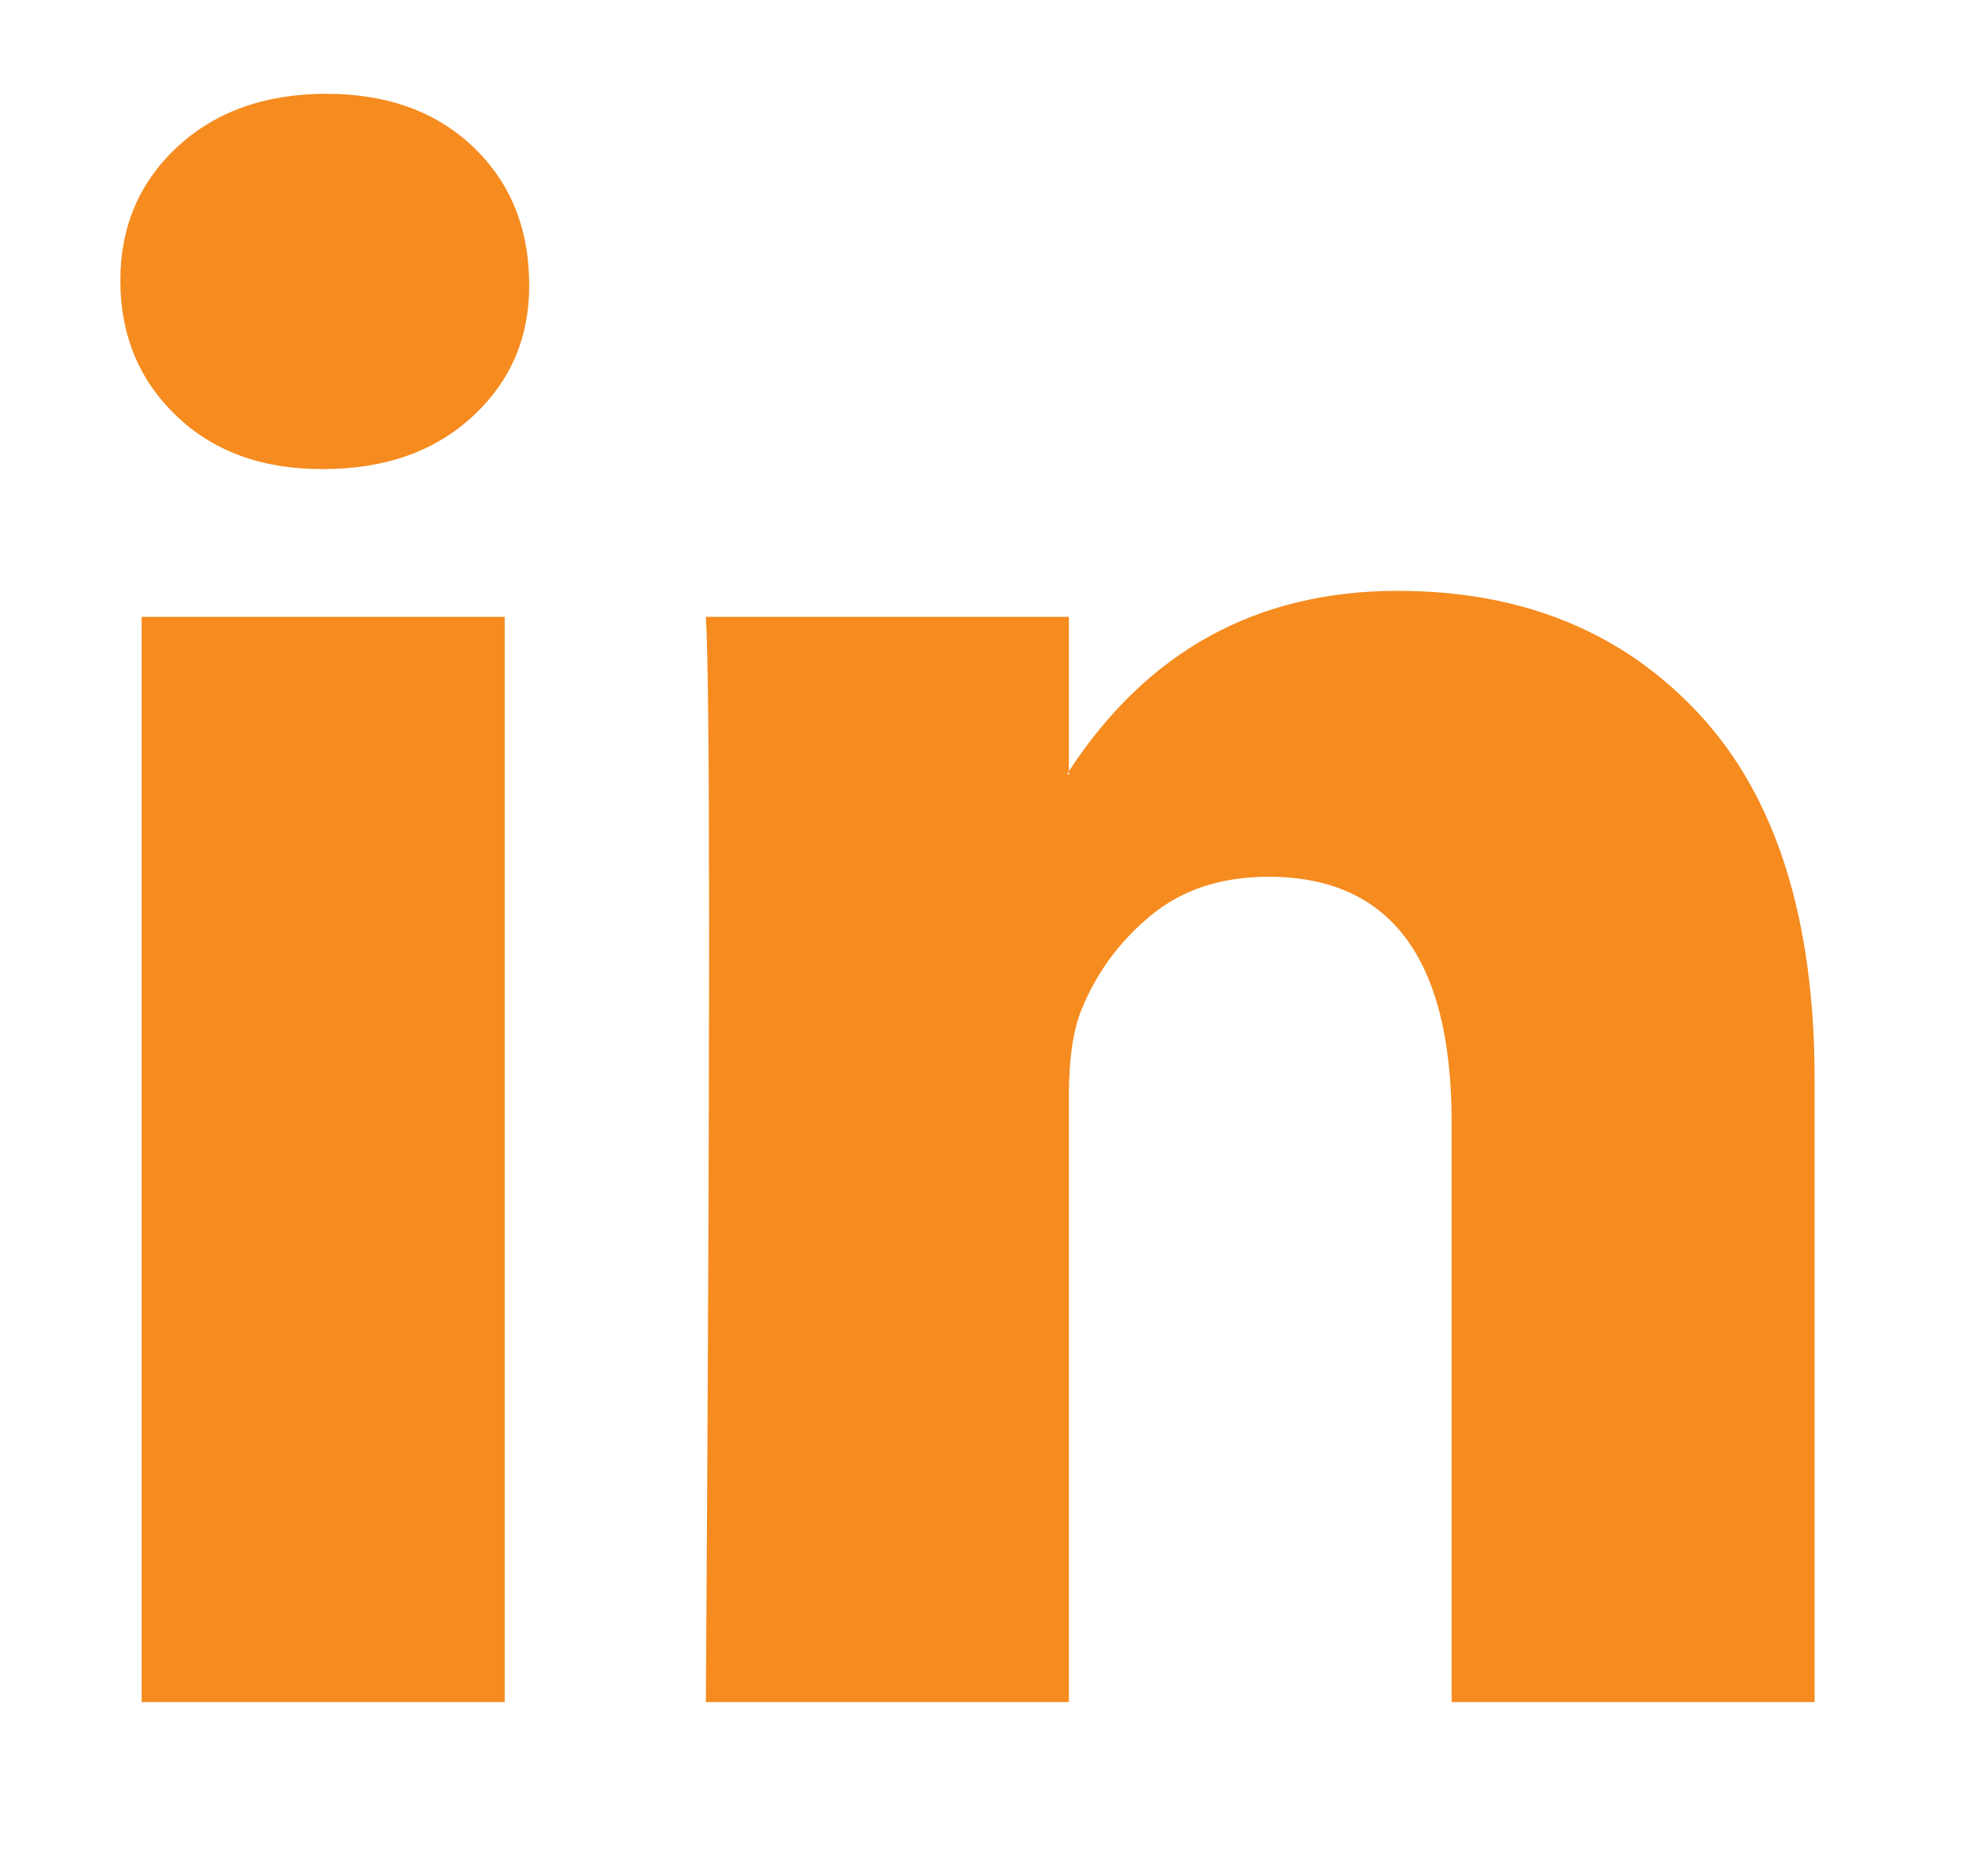 <svg width="22" height="21" viewBox="0 0 22 21" fill="none" xmlns="http://www.w3.org/2000/svg">
<path d="M1.347 3.141C1.347 2.535 1.561 2.035 1.988 1.641C2.415 1.247 2.97 1.05 3.653 1.05C4.324 1.05 4.867 1.244 5.282 1.632C5.709 2.032 5.922 2.553 5.922 3.195C5.922 3.777 5.715 4.262 5.3 4.65C4.873 5.05 4.312 5.25 3.616 5.25H3.598C2.927 5.25 2.384 5.05 1.969 4.65C1.554 4.25 1.347 3.747 1.347 3.141ZM1.585 19.05V6.904H5.648V19.05H1.585ZM7.899 19.05H11.961V12.268C11.961 11.844 12.01 11.517 12.108 11.286C12.278 10.874 12.538 10.525 12.885 10.241C13.233 9.956 13.669 9.813 14.194 9.813C15.56 9.813 16.244 10.729 16.244 12.559V19.05H20.306V12.086C20.306 10.292 19.879 8.932 19.025 8.004C18.171 7.077 17.043 6.613 15.64 6.613C14.066 6.613 12.84 7.286 11.961 8.632V8.668H11.943L11.961 8.632V6.904H7.899C7.923 7.292 7.935 8.498 7.935 10.523C7.935 12.547 7.923 15.389 7.899 19.05Z" fill="#F68B1F"/>
</svg>
